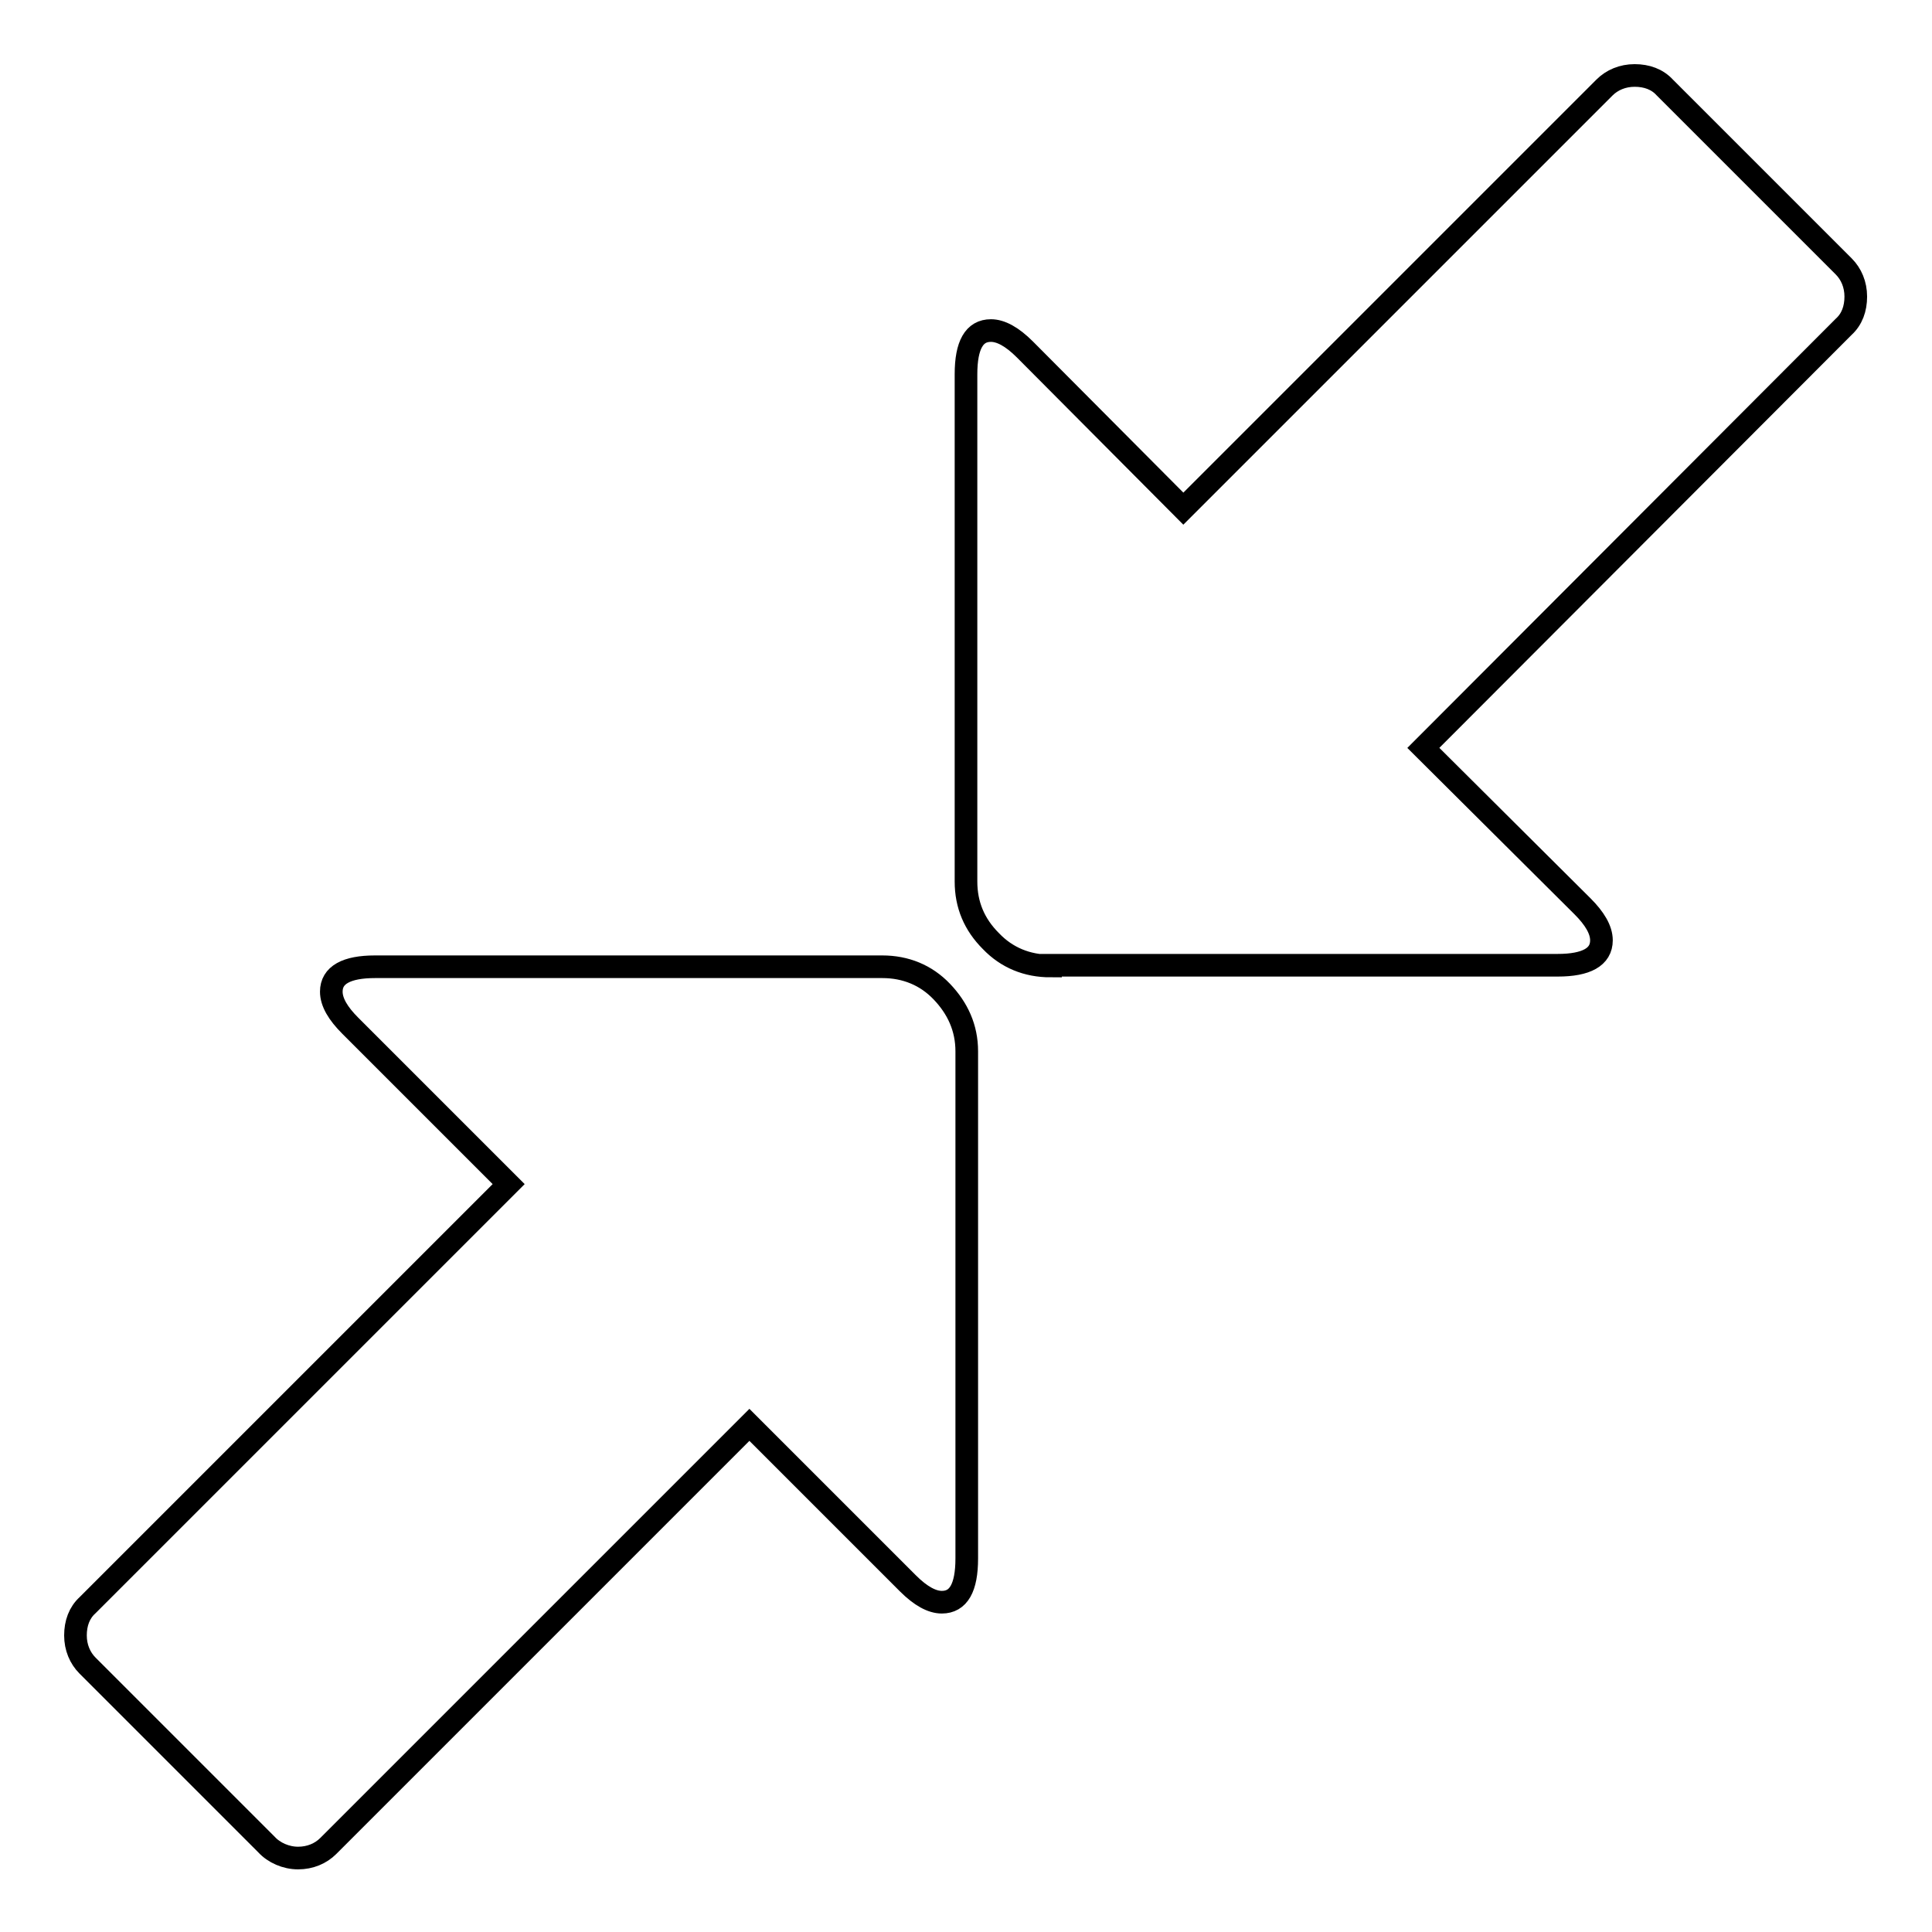 <?xml version="1.0" encoding="utf-8"?>
<!-- Svg Vector Icons : http://www.onlinewebfonts.com/icon -->
<!DOCTYPE svg PUBLIC "-//W3C//DTD SVG 1.1//EN" "http://www.w3.org/Graphics/SVG/1.1/DTD/svg11.dtd">
<svg version="1.1" xmlns="http://www.w3.org/2000/svg" xmlns:xlink="http://www.w3.org/1999/xlink" x="0px" y="0px" viewBox="0 0 256 256" enable-background="new 0 0 256 256" xml:space="preserve">
<g><g><g><path stroke-width="3" fill-opacity="0" stroke="#000000"  d="M139.2,128c-3.1,0-5.8-1.1-7.9-3.3c-2.2-2.2-3.3-4.8-3.3-7.9V49.6c0-3.9,1.1-5.8,3.3-5.8c1.3,0,2.8,0.8,4.5,2.5l21,21.1l55.8-55.8c1-1,2.4-1.6,4-1.6c1.6,0,3,0.5,4,1.6l23.7,23.7c1,1,1.6,2.4,1.6,4s-0.5,3-1.6,4l-55.7,55.8l21.1,21c1.6,1.6,2.5,3.1,2.5,4.5c0,2.2-2,3.3-5.8,3.3H139.2z M35.3,244.4l-23.7-23.7c-1-1-1.6-2.4-1.6-4c0-1.6,0.5-3,1.6-4l55.8-55.8l-21-21c-1.6-1.6-2.5-3.1-2.5-4.5c0-2.2,2-3.3,5.8-3.3h67.2c3.1,0,5.8,1.1,7.9,3.3s3.3,4.8,3.3,7.9v67.2c0,3.9-1.1,5.8-3.3,5.8c-1.3,0-2.8-0.8-4.5-2.5l-21-21l-55.8,55.8c-1,1-2.4,1.6-4,1.6S36.3,245.5,35.3,244.4z"/></g></g></g>
</svg>